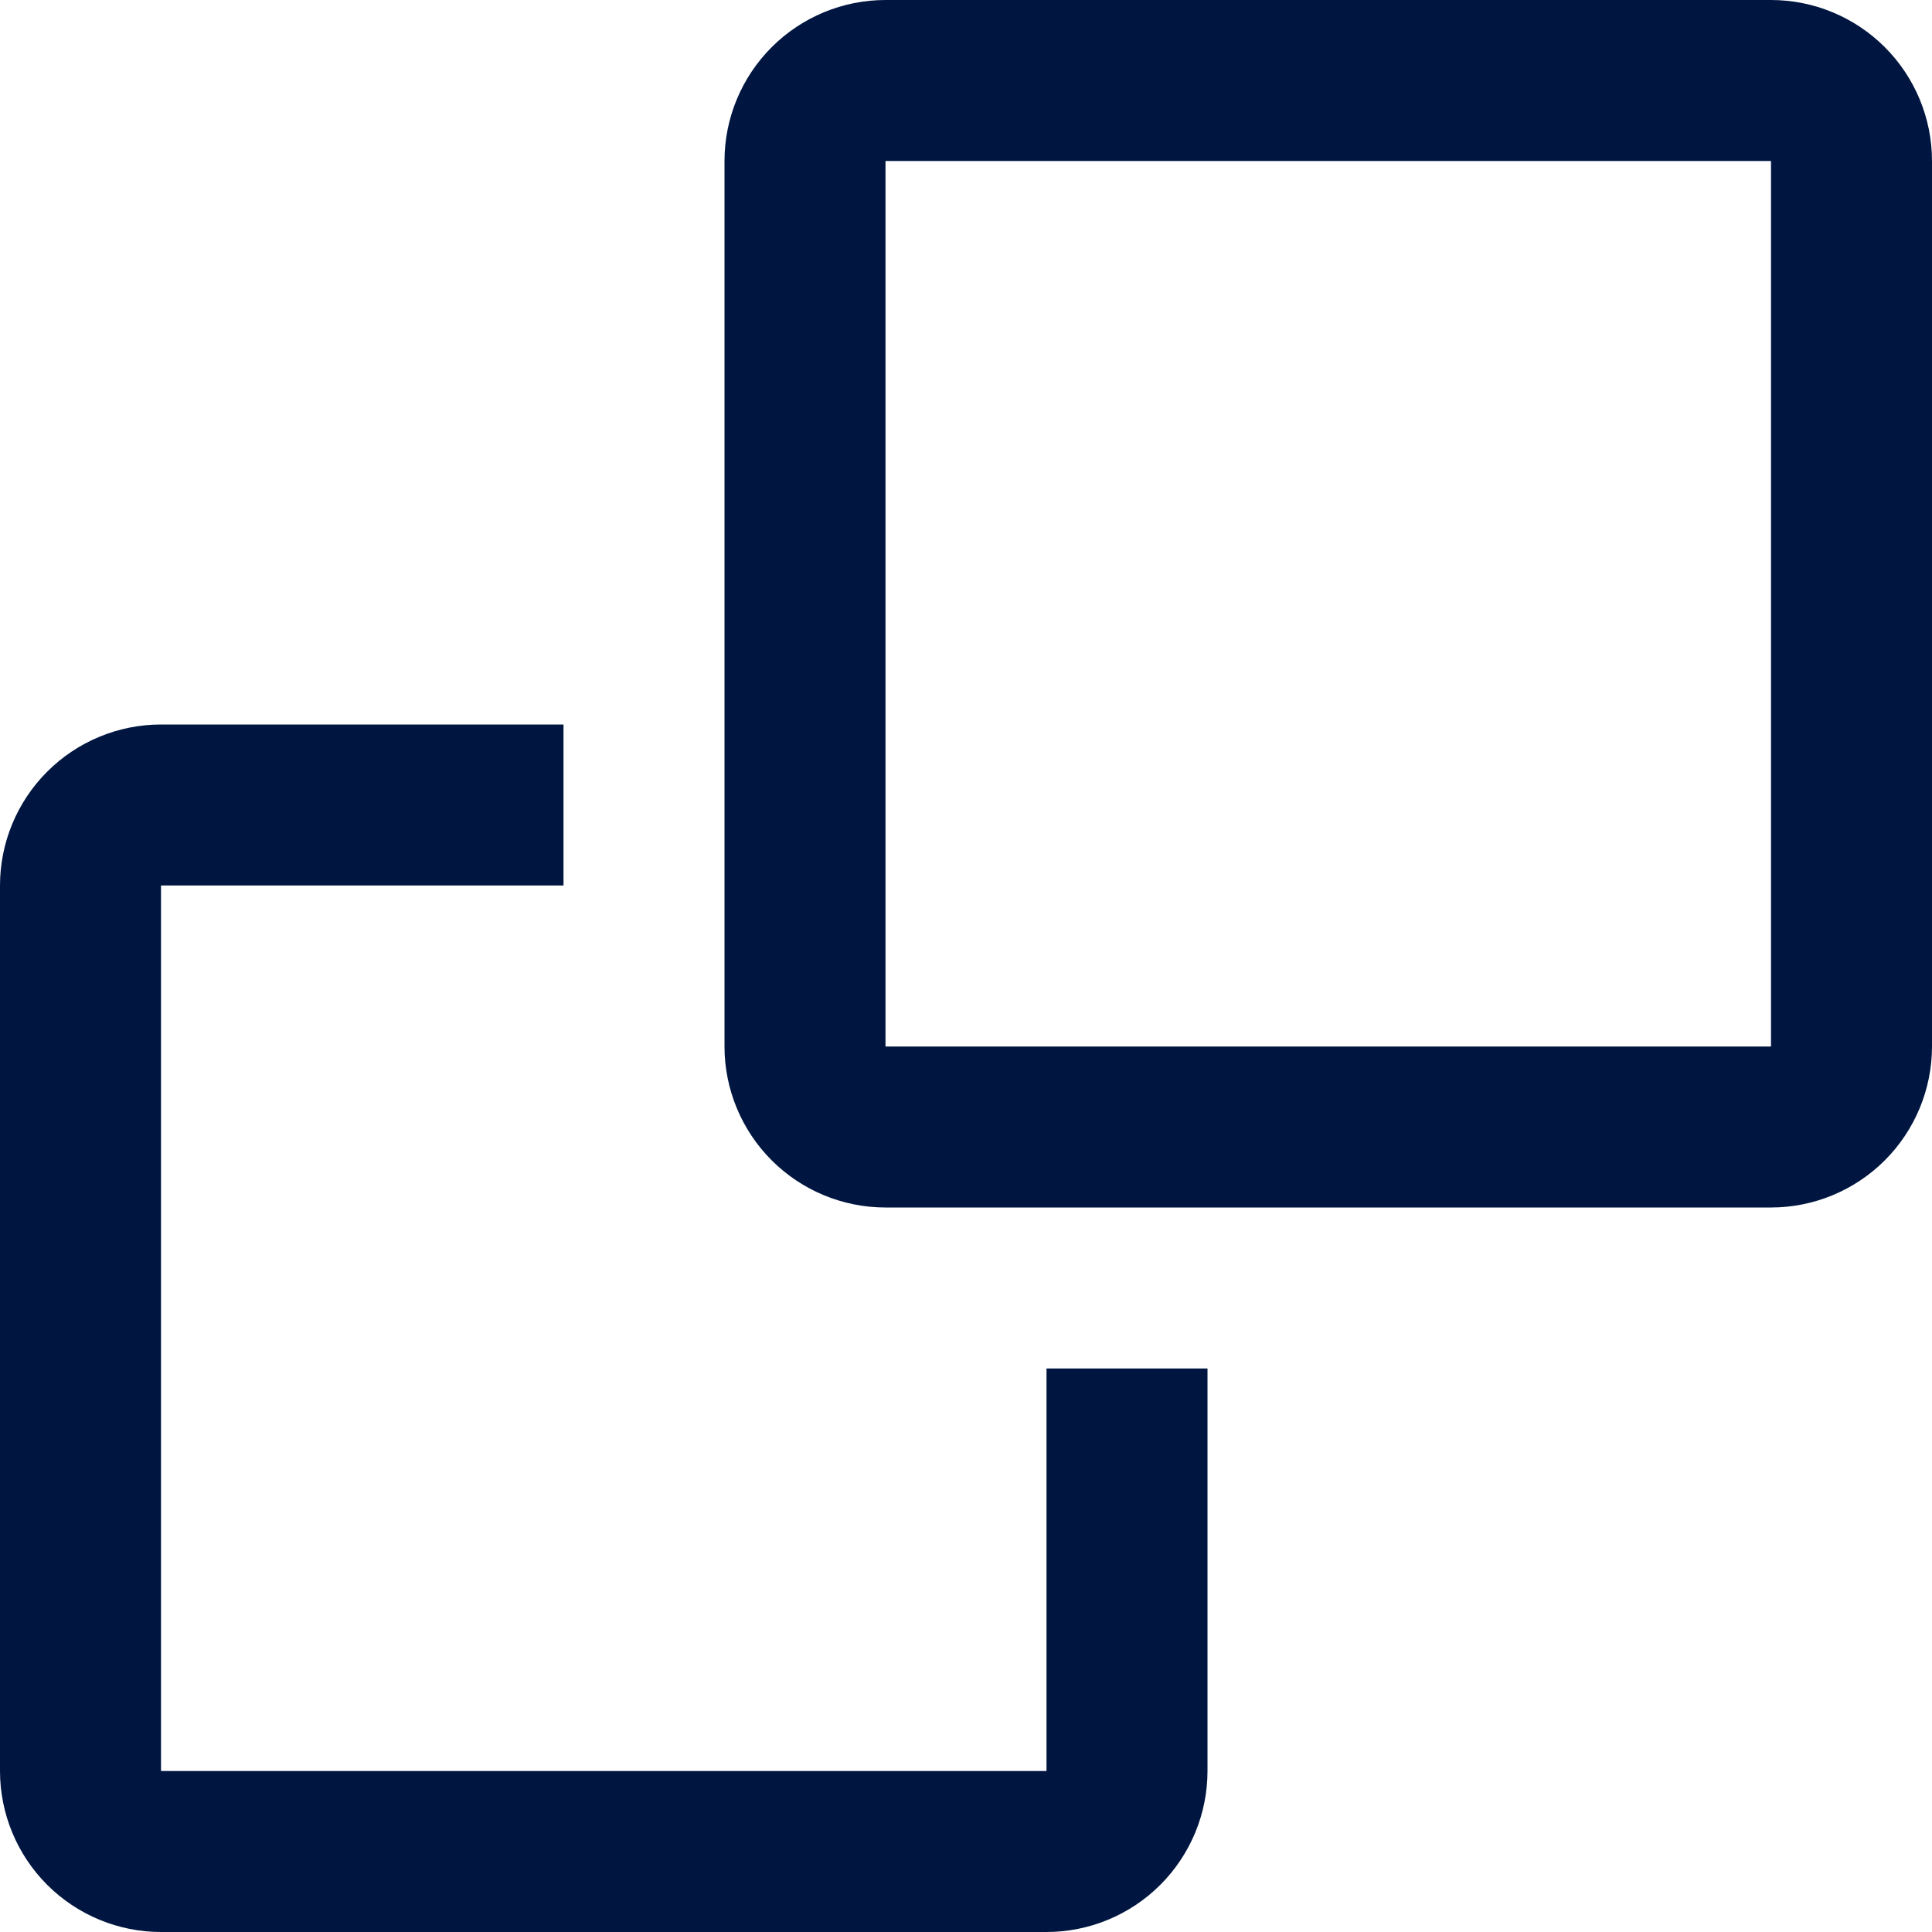 <?xml version="1.0" encoding="UTF-8"?><svg width="24" height="24" viewBox="0 0 24 24" fill="none" xmlns="http://www.w3.org/2000/svg">
<g clip-path="url(#clip0_61_219)">
<path fill-rule="evenodd" clip-rule="evenodd" d="M22 15H11C10.47 15 9.961 14.789 9.586 14.414C9.211 14.039 9 13.53 9 13V2C9 1.47 9.211 0.961 9.586 0.586C9.961 0.211 10.47 0 11 0H22C22.53 0 23.039 0.211 23.414 0.586C23.789 0.961 24 1.47 24 2V13C24 13.53 23.789 14.039 23.414 14.414C23.039 14.789 22.53 15 22 15ZM22 2H11V13H22V2ZM2 22H13V17H15V22C15 22.53 14.789 23.039 14.414 23.414C14.039 23.789 13.53 24 13 24H2C1.47 24 0.961 23.789 0.586 23.414C0.211 23.039 0 22.53 0 22V11C0 10.47 0.211 9.961 0.586 9.586C0.961 9.211 1.47 9 2 9H7V11H2V22Z" fill="#001640"/>
</g>
<defs>
<clipPath id="clip0_61_219">
<rect width="24" height="24" fill="white"/>
</clipPath>
</defs>
</svg>
